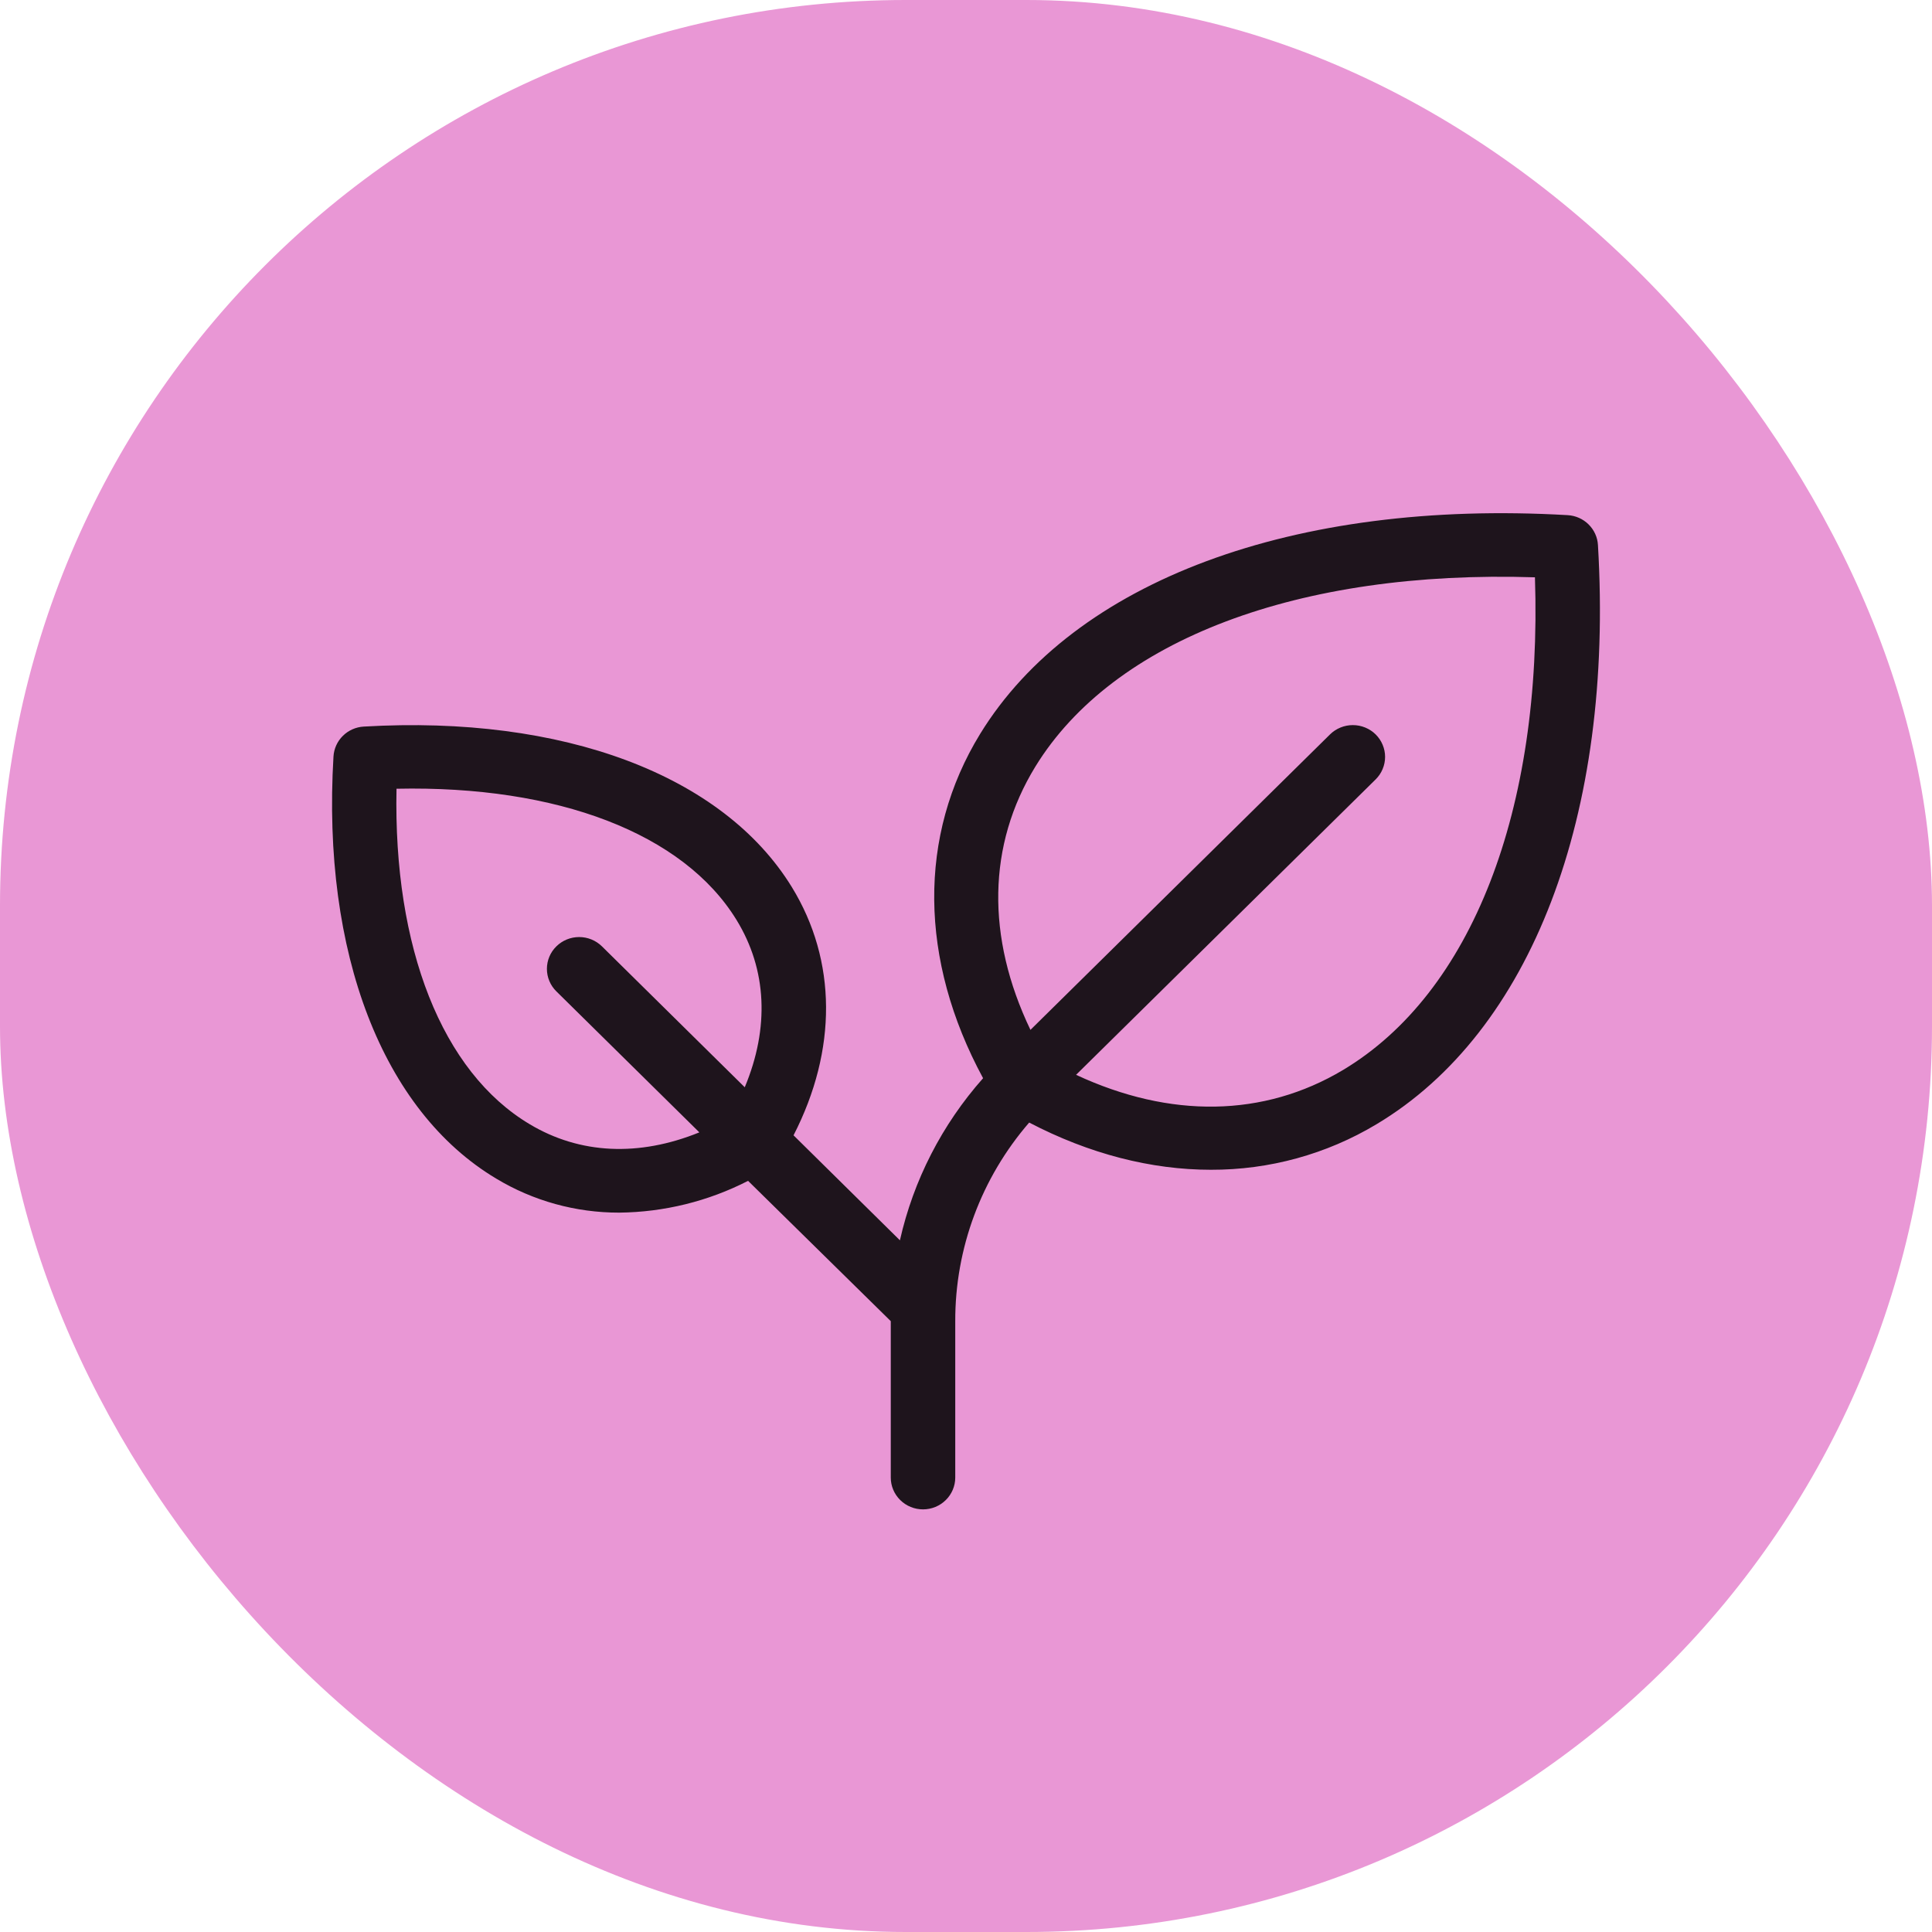 <svg width="64" height="64" viewBox="0 0 64 64" fill="none" xmlns="http://www.w3.org/2000/svg">
<rect width="64" height="64" rx="30" fill="#E997D5"/>
<path d="M52.934 18.053C52.919 17.796 52.808 17.553 52.623 17.371C52.439 17.189 52.193 17.08 51.932 17.065C42.856 16.538 35.581 19.245 32.471 24.307C30.401 27.679 30.446 31.799 32.566 35.717C31.206 37.251 30.259 39.097 29.811 41.087L26.287 37.609C27.737 34.783 27.728 31.825 26.23 29.385C23.95 25.673 18.652 23.682 12.049 24.069C11.788 24.084 11.542 24.193 11.358 24.376C11.173 24.558 11.063 24.801 11.047 25.059C10.659 31.569 12.674 36.795 16.438 39.043C17.664 39.782 19.073 40.172 20.51 40.17C21.998 40.155 23.461 39.794 24.781 39.117L29.508 43.765V48.947C29.508 49.226 29.621 49.494 29.821 49.691C30.021 49.889 30.293 50 30.576 50C30.859 50 31.131 49.889 31.331 49.691C31.531 49.494 31.644 49.226 31.644 48.947V43.77C31.637 41.358 32.505 39.022 34.093 37.186C36.088 38.227 38.136 38.75 40.112 38.75C42.044 38.756 43.94 38.236 45.591 37.246C50.724 34.183 53.468 27.005 52.934 18.053ZM17.545 37.24C14.642 35.508 13.026 31.393 13.135 26.128C18.474 26.014 22.64 27.609 24.397 30.472C25.408 32.117 25.493 34.049 24.671 36.017L19.941 31.35C19.74 31.152 19.468 31.041 19.185 31.041C18.902 31.041 18.63 31.152 18.43 31.35C18.229 31.547 18.117 31.815 18.117 32.095C18.117 32.374 18.229 32.642 18.43 32.84L23.167 37.511C21.172 38.322 19.213 38.239 17.545 37.24ZM44.486 35.447C41.863 37.012 38.766 37.058 35.646 35.605L45.57 25.819C45.669 25.721 45.748 25.605 45.801 25.477C45.855 25.349 45.883 25.212 45.883 25.073C45.883 24.935 45.855 24.798 45.801 24.67C45.748 24.542 45.669 24.426 45.57 24.328C45.471 24.23 45.353 24.153 45.223 24.1C45.094 24.047 44.955 24.02 44.814 24.02C44.674 24.02 44.535 24.047 44.406 24.1C44.276 24.153 44.158 24.23 44.059 24.328L34.135 34.116C32.662 31.039 32.712 27.985 34.295 25.399C36.88 21.186 43.027 18.873 50.847 19.124C51.101 26.83 48.754 32.896 44.486 35.447Z" fill="#1E141C"/>
</svg>
